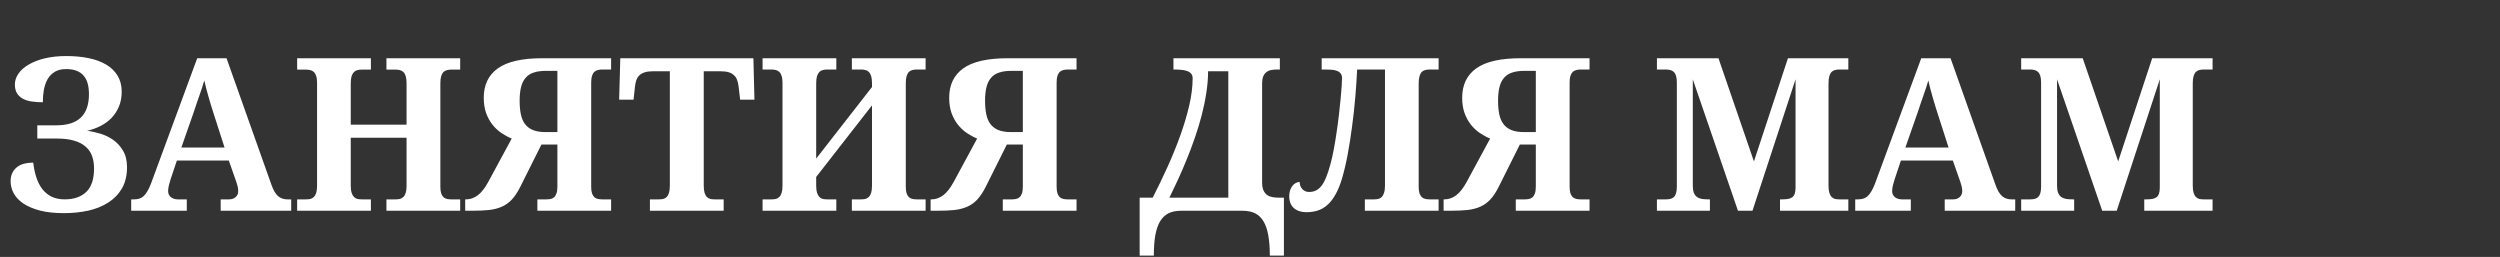 <?xml version="1.0" encoding="UTF-8"?> <svg xmlns="http://www.w3.org/2000/svg" width="866" height="89" viewBox="0 0 866 89" fill="none"><rect x="0" y="0" width="866" height="89" fill="#333333" stroke="none"/> <path d="M22.174 73.831C18.922 73.831 16.128 73.53 13.791 72.928C11.479 72.301 9.563 71.482 8.046 70.471C6.552 69.435 5.444 68.255 4.722 66.93C4.023 65.581 3.674 64.196 3.674 62.774C3.674 60.823 4.324 59.27 5.625 58.113C6.926 56.933 8.889 56.343 11.515 56.343C11.731 58.27 12.105 60.016 12.635 61.582C13.165 63.148 13.863 64.485 14.73 65.593C15.622 66.701 16.694 67.556 17.946 68.158C19.223 68.76 20.704 69.061 22.391 69.061C25.57 69.061 28.064 68.206 29.87 66.496C31.677 64.762 32.58 62.04 32.58 58.33C32.58 56.692 32.339 55.235 31.857 53.958C31.376 52.657 30.605 51.573 29.545 50.706C28.509 49.815 27.172 49.14 25.534 48.683C23.92 48.225 21.981 47.996 19.717 47.996H12.924V43.407H19.572C23.306 43.407 26.112 42.516 27.991 40.733C29.87 38.951 30.81 36.241 30.81 32.603C30.81 31.23 30.665 30.014 30.376 28.954C30.087 27.87 29.617 26.955 28.967 26.208C28.34 25.461 27.521 24.895 26.51 24.51C25.522 24.124 24.318 23.932 22.896 23.932C21.331 23.932 20.03 24.245 18.994 24.871C17.958 25.497 17.127 26.34 16.501 27.4C15.899 28.46 15.465 29.689 15.2 31.086C14.959 32.459 14.839 33.904 14.839 35.422C13.49 35.422 12.225 35.338 11.045 35.169C9.865 35 8.841 34.687 7.974 34.23C7.106 33.772 6.42 33.145 5.914 32.351C5.408 31.556 5.155 30.532 5.155 29.279C5.155 27.954 5.565 26.702 6.384 25.521C7.203 24.317 8.383 23.269 9.925 22.378C11.466 21.463 13.333 20.74 15.525 20.21C17.741 19.68 20.223 19.415 22.969 19.415C25.787 19.415 28.365 19.656 30.701 20.138C33.062 20.619 35.085 21.366 36.772 22.378C38.482 23.39 39.807 24.678 40.746 26.244C41.685 27.786 42.155 29.629 42.155 31.773C42.155 33.7 41.83 35.422 41.18 36.94C40.553 38.433 39.698 39.746 38.614 40.878C37.53 41.986 36.254 42.913 34.784 43.66C33.339 44.383 31.797 44.937 30.159 45.322C31.532 45.467 33.014 45.78 34.603 46.262C36.217 46.719 37.723 47.43 39.12 48.394C40.517 49.357 41.673 50.61 42.589 52.151C43.528 53.693 43.998 55.608 43.998 57.897C43.998 60.763 43.42 63.208 42.264 65.231C41.107 67.231 39.53 68.869 37.53 70.145C35.555 71.422 33.242 72.362 30.593 72.964C27.943 73.542 25.137 73.831 22.174 73.831ZM61.27 55.62L59.138 61.98C58.945 62.582 58.74 63.292 58.523 64.111C58.331 64.906 58.234 65.605 58.234 66.207C58.234 66.689 58.331 67.11 58.523 67.472C58.716 67.833 58.969 68.134 59.282 68.375C59.595 68.592 59.945 68.76 60.33 68.881C60.74 69.001 61.161 69.061 61.595 69.061H64.702V73H45.443V69.061H46.347C46.997 69.061 47.587 68.989 48.117 68.845C48.671 68.7 49.177 68.435 49.635 68.05C50.117 67.64 50.562 67.086 50.972 66.388C51.405 65.689 51.839 64.786 52.273 63.678L68.315 20.174H78.469L93.934 63.75C94.295 64.786 94.668 65.653 95.054 66.352C95.463 67.026 95.897 67.568 96.355 67.978C96.836 68.363 97.342 68.64 97.872 68.809C98.402 68.977 98.956 69.061 99.534 69.061H100.871V73H76.445V69.061H79.336C79.697 69.061 80.071 69.013 80.456 68.917C80.841 68.796 81.179 68.628 81.468 68.411C81.781 68.17 82.034 67.869 82.227 67.508C82.419 67.147 82.516 66.713 82.516 66.207C82.516 65.605 82.443 65.027 82.299 64.473C82.154 63.919 82.01 63.437 81.865 63.027L79.264 55.62H61.27ZM73.88 38.963C73.615 38.12 73.338 37.241 73.049 36.325C72.784 35.386 72.507 34.434 72.218 33.471C71.953 32.507 71.688 31.556 71.423 30.616C71.182 29.653 70.965 28.737 70.772 27.87C70.556 28.617 70.303 29.436 70.014 30.327C69.725 31.218 69.412 32.134 69.074 33.073C68.761 34.013 68.436 34.952 68.099 35.892C67.785 36.831 67.484 37.734 67.195 38.602L62.823 51.103H77.782L73.88 38.963ZM133.86 73V69.061H137.04C137.57 69.061 138.064 69.013 138.521 68.917C138.979 68.796 139.377 68.568 139.714 68.231C140.075 67.893 140.352 67.412 140.545 66.785C140.738 66.159 140.834 65.316 140.834 64.256V47.707H121.503V64.256C121.503 65.316 121.599 66.159 121.792 66.785C122.009 67.412 122.286 67.893 122.623 68.231C122.96 68.568 123.358 68.796 123.815 68.917C124.273 69.013 124.767 69.061 125.297 69.061H128.477V73H102.931V69.061H106.038C106.568 69.061 107.062 69.013 107.52 68.917C107.977 68.796 108.375 68.568 108.712 68.231C109.073 67.893 109.35 67.412 109.543 66.785C109.736 66.159 109.832 65.316 109.832 64.256V28.629C109.832 27.641 109.724 26.858 109.507 26.28C109.314 25.678 109.037 25.22 108.676 24.907C108.339 24.594 107.941 24.389 107.483 24.293C107.026 24.172 106.544 24.112 106.038 24.112H102.931V20.174H128.477V24.112H125.297C124.767 24.112 124.273 24.172 123.815 24.293C123.358 24.389 122.96 24.606 122.623 24.943C122.286 25.281 122.009 25.762 121.792 26.389C121.599 27.015 121.503 27.858 121.503 28.918V43.19H140.834V28.918C140.834 27.858 140.738 27.015 140.545 26.389C140.352 25.762 140.075 25.281 139.714 24.943C139.377 24.606 138.979 24.389 138.521 24.293C138.064 24.172 137.57 24.112 137.04 24.112H133.86V20.174H159.406V24.112H156.299C155.793 24.112 155.311 24.172 154.854 24.293C154.396 24.389 153.986 24.606 153.625 24.943C153.288 25.281 153.023 25.762 152.83 26.389C152.637 27.015 152.541 27.858 152.541 28.918V64.653C152.541 65.617 152.637 66.4 152.83 67.002C153.047 67.58 153.324 68.026 153.661 68.339C154.022 68.628 154.42 68.821 154.854 68.917C155.311 69.013 155.793 69.061 156.299 69.061H159.406V73H133.86ZM211.69 73H186.145V69.061H189.324C189.83 69.061 190.3 69.013 190.733 68.917C191.191 68.821 191.589 68.628 191.926 68.339C192.287 68.026 192.564 67.58 192.757 67.002C192.974 66.4 193.082 65.617 193.082 64.653V50.056H187.554L180.146 64.87C179.255 66.629 178.304 68.05 177.292 69.134C176.304 70.194 175.16 71.013 173.859 71.591C172.559 72.169 171.065 72.554 169.379 72.747C167.717 72.916 165.778 73 163.562 73H161.141V69.061H161.43C162.851 69.061 164.188 68.604 165.44 67.689C166.717 66.749 167.946 65.195 169.126 63.027L177.256 47.996C176.027 47.49 174.823 46.84 173.643 46.045C172.486 45.25 171.451 44.274 170.535 43.118C169.644 41.962 168.921 40.625 168.367 39.107C167.837 37.566 167.572 35.819 167.572 33.868C167.572 29.412 169.198 26.015 172.45 23.679C175.726 21.342 180.857 20.174 187.843 20.174H211.69V24.076H208.583C208.077 24.076 207.595 24.136 207.138 24.257C206.68 24.353 206.271 24.558 205.909 24.871C205.572 25.184 205.295 25.642 205.078 26.244C204.885 26.822 204.789 27.605 204.789 28.593V64.653C204.789 65.617 204.885 66.4 205.078 67.002C205.295 67.58 205.572 68.026 205.909 68.339C206.271 68.628 206.68 68.821 207.138 68.917C207.595 69.013 208.077 69.061 208.583 69.061H211.69V73ZM193.082 24.546H189.107C187.469 24.546 186.072 24.739 184.916 25.124C183.76 25.485 182.82 26.088 182.098 26.931C181.375 27.75 180.845 28.81 180.508 30.11C180.171 31.411 180.002 33.001 180.002 34.88C180.002 36.687 180.146 38.276 180.436 39.649C180.725 40.998 181.218 42.13 181.917 43.046C182.616 43.937 183.531 44.612 184.663 45.069C185.819 45.527 187.253 45.756 188.963 45.756H193.082V24.546ZM243.776 64.256C243.776 65.316 243.873 66.159 244.065 66.785C244.258 67.412 244.523 67.893 244.86 68.231C245.222 68.568 245.631 68.796 246.089 68.917C246.547 69.013 247.04 69.061 247.57 69.061H250.678V73H225.132V69.061H228.239C228.793 69.061 229.299 69.013 229.757 68.917C230.215 68.796 230.612 68.568 230.949 68.231C231.286 67.893 231.551 67.412 231.744 66.785C231.937 66.159 232.033 65.316 232.033 64.256V24.69H226.107C224.999 24.69 224.072 24.811 223.325 25.052C222.578 25.293 221.964 25.642 221.482 26.1C221.025 26.533 220.675 27.075 220.435 27.726C220.218 28.376 220.061 29.111 219.965 29.93L219.459 34.519H214.473L214.87 20.174H260.976L261.337 34.519H256.387L255.845 29.93C255.748 29.111 255.58 28.376 255.339 27.726C255.122 27.075 254.773 26.533 254.291 26.1C253.833 25.642 253.231 25.293 252.484 25.052C251.738 24.811 250.81 24.69 249.702 24.69H243.776V64.256ZM302.059 36.506L282.728 61.293V64.256C282.728 65.316 282.824 66.159 283.017 66.785C283.233 67.412 283.51 67.893 283.848 68.231C284.185 68.568 284.582 68.796 285.04 68.917C285.498 69.013 285.992 69.061 286.521 69.061H289.701V73H264.155V69.061H267.263C267.793 69.061 268.286 69.013 268.744 68.917C269.202 68.796 269.599 68.568 269.937 68.231C270.298 67.893 270.575 67.412 270.768 66.785C270.96 66.159 271.057 65.316 271.057 64.256V28.593C271.057 27.605 270.948 26.822 270.731 26.244C270.539 25.642 270.262 25.184 269.9 24.871C269.563 24.558 269.166 24.353 268.708 24.257C268.25 24.136 267.769 24.076 267.263 24.076H264.155V20.174H289.701V24.076H286.521C285.992 24.076 285.498 24.136 285.04 24.257C284.582 24.353 284.185 24.57 283.848 24.907C283.51 25.244 283.233 25.726 283.017 26.352C282.824 26.979 282.728 27.822 282.728 28.882V54.934L302.059 30.146V28.882C302.059 27.822 301.962 26.979 301.77 26.352C301.577 25.726 301.3 25.244 300.938 24.907C300.601 24.57 300.204 24.353 299.746 24.257C299.288 24.136 298.795 24.076 298.265 24.076H295.085V20.174H320.631V24.076H317.523C317.018 24.076 316.536 24.136 316.078 24.257C315.62 24.353 315.211 24.57 314.85 24.907C314.512 25.244 314.247 25.726 314.055 26.352C313.862 26.979 313.766 27.822 313.766 28.882V64.653C313.766 65.617 313.862 66.4 314.055 67.002C314.271 67.58 314.549 68.026 314.886 68.339C315.247 68.628 315.645 68.821 316.078 68.917C316.536 69.013 317.018 69.061 317.523 69.061H320.631V73H295.085V69.061H298.265C298.795 69.061 299.288 69.013 299.746 68.917C300.204 68.796 300.601 68.568 300.938 68.231C301.3 67.893 301.577 67.412 301.77 66.785C301.962 66.159 302.059 65.316 302.059 64.256V36.506ZM372.915 73H347.369V69.061H350.549C351.055 69.061 351.524 69.013 351.958 68.917C352.416 68.821 352.813 68.628 353.15 68.339C353.512 68.026 353.789 67.58 353.981 67.002C354.198 66.4 354.307 65.617 354.307 64.653V50.056H348.778L341.371 64.87C340.48 66.629 339.528 68.05 338.517 69.134C337.529 70.194 336.385 71.013 335.084 71.591C333.783 72.169 332.29 72.554 330.604 72.747C328.941 72.916 327.002 73 324.786 73H322.365V69.061H322.654C324.076 69.061 325.412 68.604 326.665 67.689C327.942 66.749 329.17 65.195 330.351 63.027L338.48 47.996C337.252 47.49 336.048 46.84 334.867 46.045C333.711 45.25 332.675 44.274 331.76 43.118C330.868 41.962 330.146 40.625 329.592 39.107C329.062 37.566 328.797 35.819 328.797 33.868C328.797 29.412 330.423 26.015 333.675 23.679C336.951 21.342 342.082 20.174 349.067 20.174H372.915V24.076H369.808C369.302 24.076 368.82 24.136 368.362 24.257C367.905 24.353 367.495 24.558 367.134 24.871C366.797 25.184 366.52 25.642 366.303 26.244C366.11 26.822 366.014 27.605 366.014 28.593V64.653C366.014 65.617 366.11 66.4 366.303 67.002C366.52 67.58 366.797 68.026 367.134 68.339C367.495 68.628 367.905 68.821 368.362 68.917C368.82 69.013 369.302 69.061 369.808 69.061H372.915V73ZM354.307 24.546H350.332C348.694 24.546 347.297 24.739 346.141 25.124C344.984 25.485 344.045 26.088 343.322 26.931C342.6 27.75 342.07 28.81 341.732 30.11C341.395 31.411 341.227 33.001 341.227 34.88C341.227 36.687 341.371 38.276 341.66 39.649C341.949 40.998 342.443 42.13 343.142 43.046C343.84 43.937 344.756 44.612 345.888 45.069C347.044 45.527 348.477 45.756 350.188 45.756H354.307V24.546ZM418.479 24.69C418.479 27.123 418.274 29.616 417.864 32.17C417.479 34.723 416.949 37.301 416.274 39.902C415.6 42.48 414.817 45.057 413.926 47.635C413.059 50.188 412.119 52.693 411.107 55.15C410.12 57.583 409.108 59.932 408.072 62.196C407.036 64.436 406.037 66.532 405.073 68.483H425.488V24.69H418.479ZM399.292 68.483C401.099 64.942 402.833 61.341 404.495 57.68C406.157 53.994 407.627 50.369 408.903 46.804C410.18 43.239 411.204 39.782 411.975 36.434C412.745 33.085 413.131 29.978 413.131 27.111C413.131 26.437 412.95 25.895 412.589 25.485C412.228 25.076 411.746 24.775 411.144 24.582C410.541 24.365 409.855 24.233 409.084 24.185C408.313 24.112 407.518 24.076 406.699 24.076H406.482V20.174H443.338V24.076H442.362C441.664 24.076 441.001 24.136 440.375 24.257C439.773 24.353 439.231 24.582 438.749 24.943C438.267 25.281 437.882 25.774 437.593 26.425C437.328 27.075 437.195 27.942 437.195 29.026V63.172C437.195 64.328 437.352 65.255 437.665 65.954C438.002 66.653 438.436 67.195 438.966 67.58C439.52 67.941 440.158 68.182 440.881 68.303C441.628 68.423 442.423 68.483 443.266 68.483H444.747V88.537H439.869C439.869 85.791 439.688 83.442 439.327 81.491C438.99 79.54 438.436 77.926 437.665 76.649C436.918 75.397 435.943 74.469 434.738 73.867C433.534 73.289 432.076 73 430.366 73H409.156C407.446 73 405.989 73.289 404.784 73.867C403.604 74.469 402.628 75.397 401.857 76.649C401.111 77.926 400.557 79.54 400.195 81.491C399.858 83.442 399.689 85.791 399.689 88.537H394.775V68.483H399.292ZM472.786 73V69.061H475.966C476.472 69.061 476.953 69.013 477.411 68.917C477.893 68.796 478.302 68.568 478.64 68.231C478.977 67.893 479.242 67.412 479.435 66.785C479.651 66.159 479.76 65.316 479.76 64.256V24.076H470.112C469.968 27.16 469.751 30.399 469.462 33.796C469.173 37.192 468.799 40.565 468.342 43.913C467.908 47.261 467.402 50.477 466.824 53.56C466.246 56.644 465.596 59.402 464.873 61.835C464.199 64.099 463.428 65.978 462.561 67.472C461.717 68.965 460.778 70.158 459.742 71.049C458.73 71.94 457.61 72.579 456.382 72.964C455.177 73.325 453.889 73.506 452.516 73.506C450.733 73.506 449.3 73.036 448.216 72.097C447.132 71.133 446.59 69.76 446.59 67.978C446.59 67.231 446.686 66.556 446.879 65.954C447.096 65.328 447.373 64.798 447.71 64.364C448.047 63.931 448.433 63.605 448.866 63.389C449.3 63.148 449.745 63.027 450.203 63.027C450.203 63.991 450.504 64.81 451.106 65.484C451.709 66.159 452.492 66.496 453.455 66.496C454.274 66.496 455.021 66.352 455.695 66.062C456.394 65.749 457.044 65.231 457.646 64.509C458.249 63.786 458.803 62.81 459.309 61.582C459.839 60.329 460.356 58.764 460.862 56.885C461.296 55.295 461.693 53.524 462.055 51.573C462.416 49.622 462.741 47.635 463.03 45.611C463.343 43.588 463.608 41.589 463.825 39.613C464.066 37.614 464.259 35.783 464.403 34.121C464.572 32.435 464.692 30.977 464.765 29.749C464.837 28.496 464.873 27.593 464.873 27.039C464.873 26.365 464.716 25.835 464.403 25.449C464.09 25.04 463.657 24.739 463.103 24.546C462.573 24.329 461.946 24.197 461.224 24.148C460.525 24.1 459.766 24.076 458.947 24.076H457.827V20.174H498.332V24.076H495.225C494.695 24.076 494.201 24.136 493.743 24.257C493.285 24.353 492.876 24.57 492.515 24.907C492.177 25.244 491.912 25.738 491.72 26.389C491.527 27.015 491.431 27.846 491.431 28.882V64.653C491.431 65.641 491.527 66.424 491.72 67.002C491.937 67.58 492.214 68.026 492.551 68.339C492.912 68.628 493.322 68.821 493.779 68.917C494.237 69.013 494.719 69.061 495.225 69.061H498.332V73H472.786ZM550.616 73H525.07V69.061H528.25C528.756 69.061 529.226 69.013 529.659 68.917C530.117 68.821 530.514 68.628 530.852 68.339C531.213 68.026 531.49 67.58 531.683 67.002C531.899 66.4 532.008 65.617 532.008 64.653V50.056H526.479L519.072 64.87C518.181 66.629 517.229 68.05 516.218 69.134C515.23 70.194 514.086 71.013 512.785 71.591C511.484 72.169 509.991 72.554 508.305 72.747C506.643 72.916 504.703 73 502.487 73H500.066V69.061H500.355C501.777 69.061 503.114 68.604 504.366 67.689C505.643 66.749 506.871 65.195 508.052 63.027L516.182 47.996C514.953 47.49 513.749 46.84 512.568 46.045C511.412 45.25 510.376 44.274 509.461 43.118C508.57 41.962 507.847 40.625 507.293 39.107C506.763 37.566 506.498 35.819 506.498 33.868C506.498 29.412 508.124 26.015 511.376 23.679C514.652 21.342 519.783 20.174 526.769 20.174H550.616V24.076H547.509C547.003 24.076 546.521 24.136 546.063 24.257C545.606 24.353 545.196 24.558 544.835 24.871C544.498 25.184 544.221 25.642 544.004 26.244C543.811 26.822 543.715 27.605 543.715 28.593V64.653C543.715 65.617 543.811 66.4 544.004 67.002C544.221 67.58 544.498 68.026 544.835 68.339C545.196 68.628 545.606 68.821 546.063 68.917C546.521 69.013 547.003 69.061 547.509 69.061H550.616V73ZM532.008 24.546H528.033C526.395 24.546 524.998 24.739 523.842 25.124C522.686 25.485 521.746 26.088 521.023 26.931C520.301 27.75 519.771 28.81 519.434 30.11C519.096 31.411 518.928 33.001 518.928 34.88C518.928 36.687 519.072 38.276 519.361 39.649C519.65 40.998 520.144 42.13 520.843 43.046C521.541 43.937 522.457 44.612 523.589 45.069C524.745 45.527 526.178 45.756 527.889 45.756H532.008V24.546ZM616.595 73V69.061H617.317C618.088 69.061 618.763 69.013 619.341 68.917C619.943 68.821 620.437 68.628 620.822 68.339C621.208 68.05 621.497 67.64 621.689 67.11C621.882 66.556 621.979 65.834 621.979 64.942V27.473L607.056 73H602.033L586.388 27.473V64.256C586.388 65.316 586.508 66.159 586.749 66.785C587.014 67.412 587.375 67.893 587.833 68.231C588.315 68.568 588.893 68.796 589.567 68.917C590.242 69.013 591.013 69.061 591.88 69.061H592.313V73H573.958V69.061H577.065C577.595 69.061 578.089 69.013 578.547 68.917C579.005 68.821 579.402 68.628 579.739 68.339C580.101 68.026 580.378 67.58 580.57 67.002C580.763 66.4 580.859 65.617 580.859 64.653V28.593C580.859 27.605 580.763 26.822 580.57 26.244C580.378 25.642 580.101 25.184 579.739 24.871C579.402 24.558 579.005 24.353 578.547 24.257C578.089 24.136 577.595 24.076 577.065 24.076H573.958V20.174H595.276L607.562 55.909L619.341 20.174H640.262V24.076H637.154C636.624 24.076 636.131 24.136 635.673 24.257C635.215 24.353 634.818 24.57 634.48 24.907C634.143 25.244 633.878 25.726 633.686 26.352C633.493 26.979 633.396 27.822 633.396 28.882V64.256C633.396 65.316 633.493 66.159 633.686 66.785C633.878 67.412 634.143 67.893 634.48 68.231C634.818 68.568 635.215 68.796 635.673 68.917C636.131 69.013 636.624 69.061 637.154 69.061H640.262V73H616.595ZM658.473 55.62L656.341 61.98C656.148 62.582 655.943 63.292 655.727 64.111C655.534 64.906 655.438 65.605 655.438 66.207C655.438 66.689 655.534 67.11 655.727 67.472C655.919 67.833 656.172 68.134 656.485 68.375C656.799 68.592 657.148 68.76 657.533 68.881C657.943 69.001 658.364 69.061 658.798 69.061H661.905V73H642.646V69.061H643.55C644.2 69.061 644.79 68.989 645.32 68.845C645.874 68.7 646.38 68.435 646.838 68.05C647.32 67.64 647.765 67.086 648.175 66.388C648.608 65.689 649.042 64.786 649.476 63.678L665.519 20.174H675.672L691.137 63.75C691.498 64.786 691.871 65.653 692.257 66.352C692.666 67.026 693.1 67.568 693.558 67.978C694.039 68.363 694.545 68.64 695.075 68.809C695.605 68.977 696.159 69.061 696.737 69.061H698.074V73H673.648V69.061H676.539C676.9 69.061 677.274 69.013 677.659 68.917C678.045 68.796 678.382 68.628 678.671 68.411C678.984 68.17 679.237 67.869 679.43 67.508C679.622 67.147 679.719 66.713 679.719 66.207C679.719 65.605 679.646 65.027 679.502 64.473C679.357 63.919 679.213 63.437 679.068 63.027L676.467 55.62H658.473ZM671.083 38.963C670.818 38.12 670.541 37.241 670.252 36.325C669.987 35.386 669.71 34.434 669.421 33.471C669.156 32.507 668.891 31.556 668.626 30.616C668.385 29.653 668.168 28.737 667.976 27.87C667.759 28.617 667.506 29.436 667.217 30.327C666.928 31.218 666.615 32.134 666.277 33.073C665.964 34.013 665.639 34.952 665.302 35.892C664.989 36.831 664.688 37.734 664.398 38.602L660.026 51.103H674.985L671.083 38.963ZM742.771 73V69.061H743.493C744.264 69.061 744.938 69.013 745.517 68.917C746.119 68.821 746.613 68.628 746.998 68.339C747.383 68.05 747.673 67.64 747.865 67.11C748.058 66.556 748.154 65.834 748.154 64.942V27.473L733.231 73H728.209L712.563 27.473V64.256C712.563 65.316 712.684 66.159 712.925 66.785C713.19 67.412 713.551 67.893 714.009 68.231C714.491 68.568 715.069 68.796 715.743 68.917C716.418 69.013 717.188 69.061 718.056 69.061H718.489V73H700.134V69.061H703.241C703.771 69.061 704.265 69.013 704.723 68.917C705.18 68.821 705.578 68.628 705.915 68.339C706.276 68.026 706.553 67.58 706.746 67.002C706.939 66.4 707.035 65.617 707.035 64.653V28.593C707.035 27.605 706.939 26.822 706.746 26.244C706.553 25.642 706.276 25.184 705.915 24.871C705.578 24.558 705.18 24.353 704.723 24.257C704.265 24.136 703.771 24.076 703.241 24.076H700.134V20.174H721.452L733.737 55.909L745.517 20.174H766.438V24.076H763.33C762.8 24.076 762.306 24.136 761.849 24.257C761.391 24.353 760.993 24.57 760.656 24.907C760.319 25.244 760.054 25.726 759.861 26.352C759.669 26.979 759.572 27.822 759.572 28.882V64.256C759.572 65.316 759.669 66.159 759.861 66.785C760.054 67.412 760.319 67.893 760.656 68.231C760.993 68.568 761.391 68.796 761.849 68.917C762.306 69.013 762.8 69.061 763.33 69.061H766.438V73H742.771Z" fill="white"></path> </svg> 